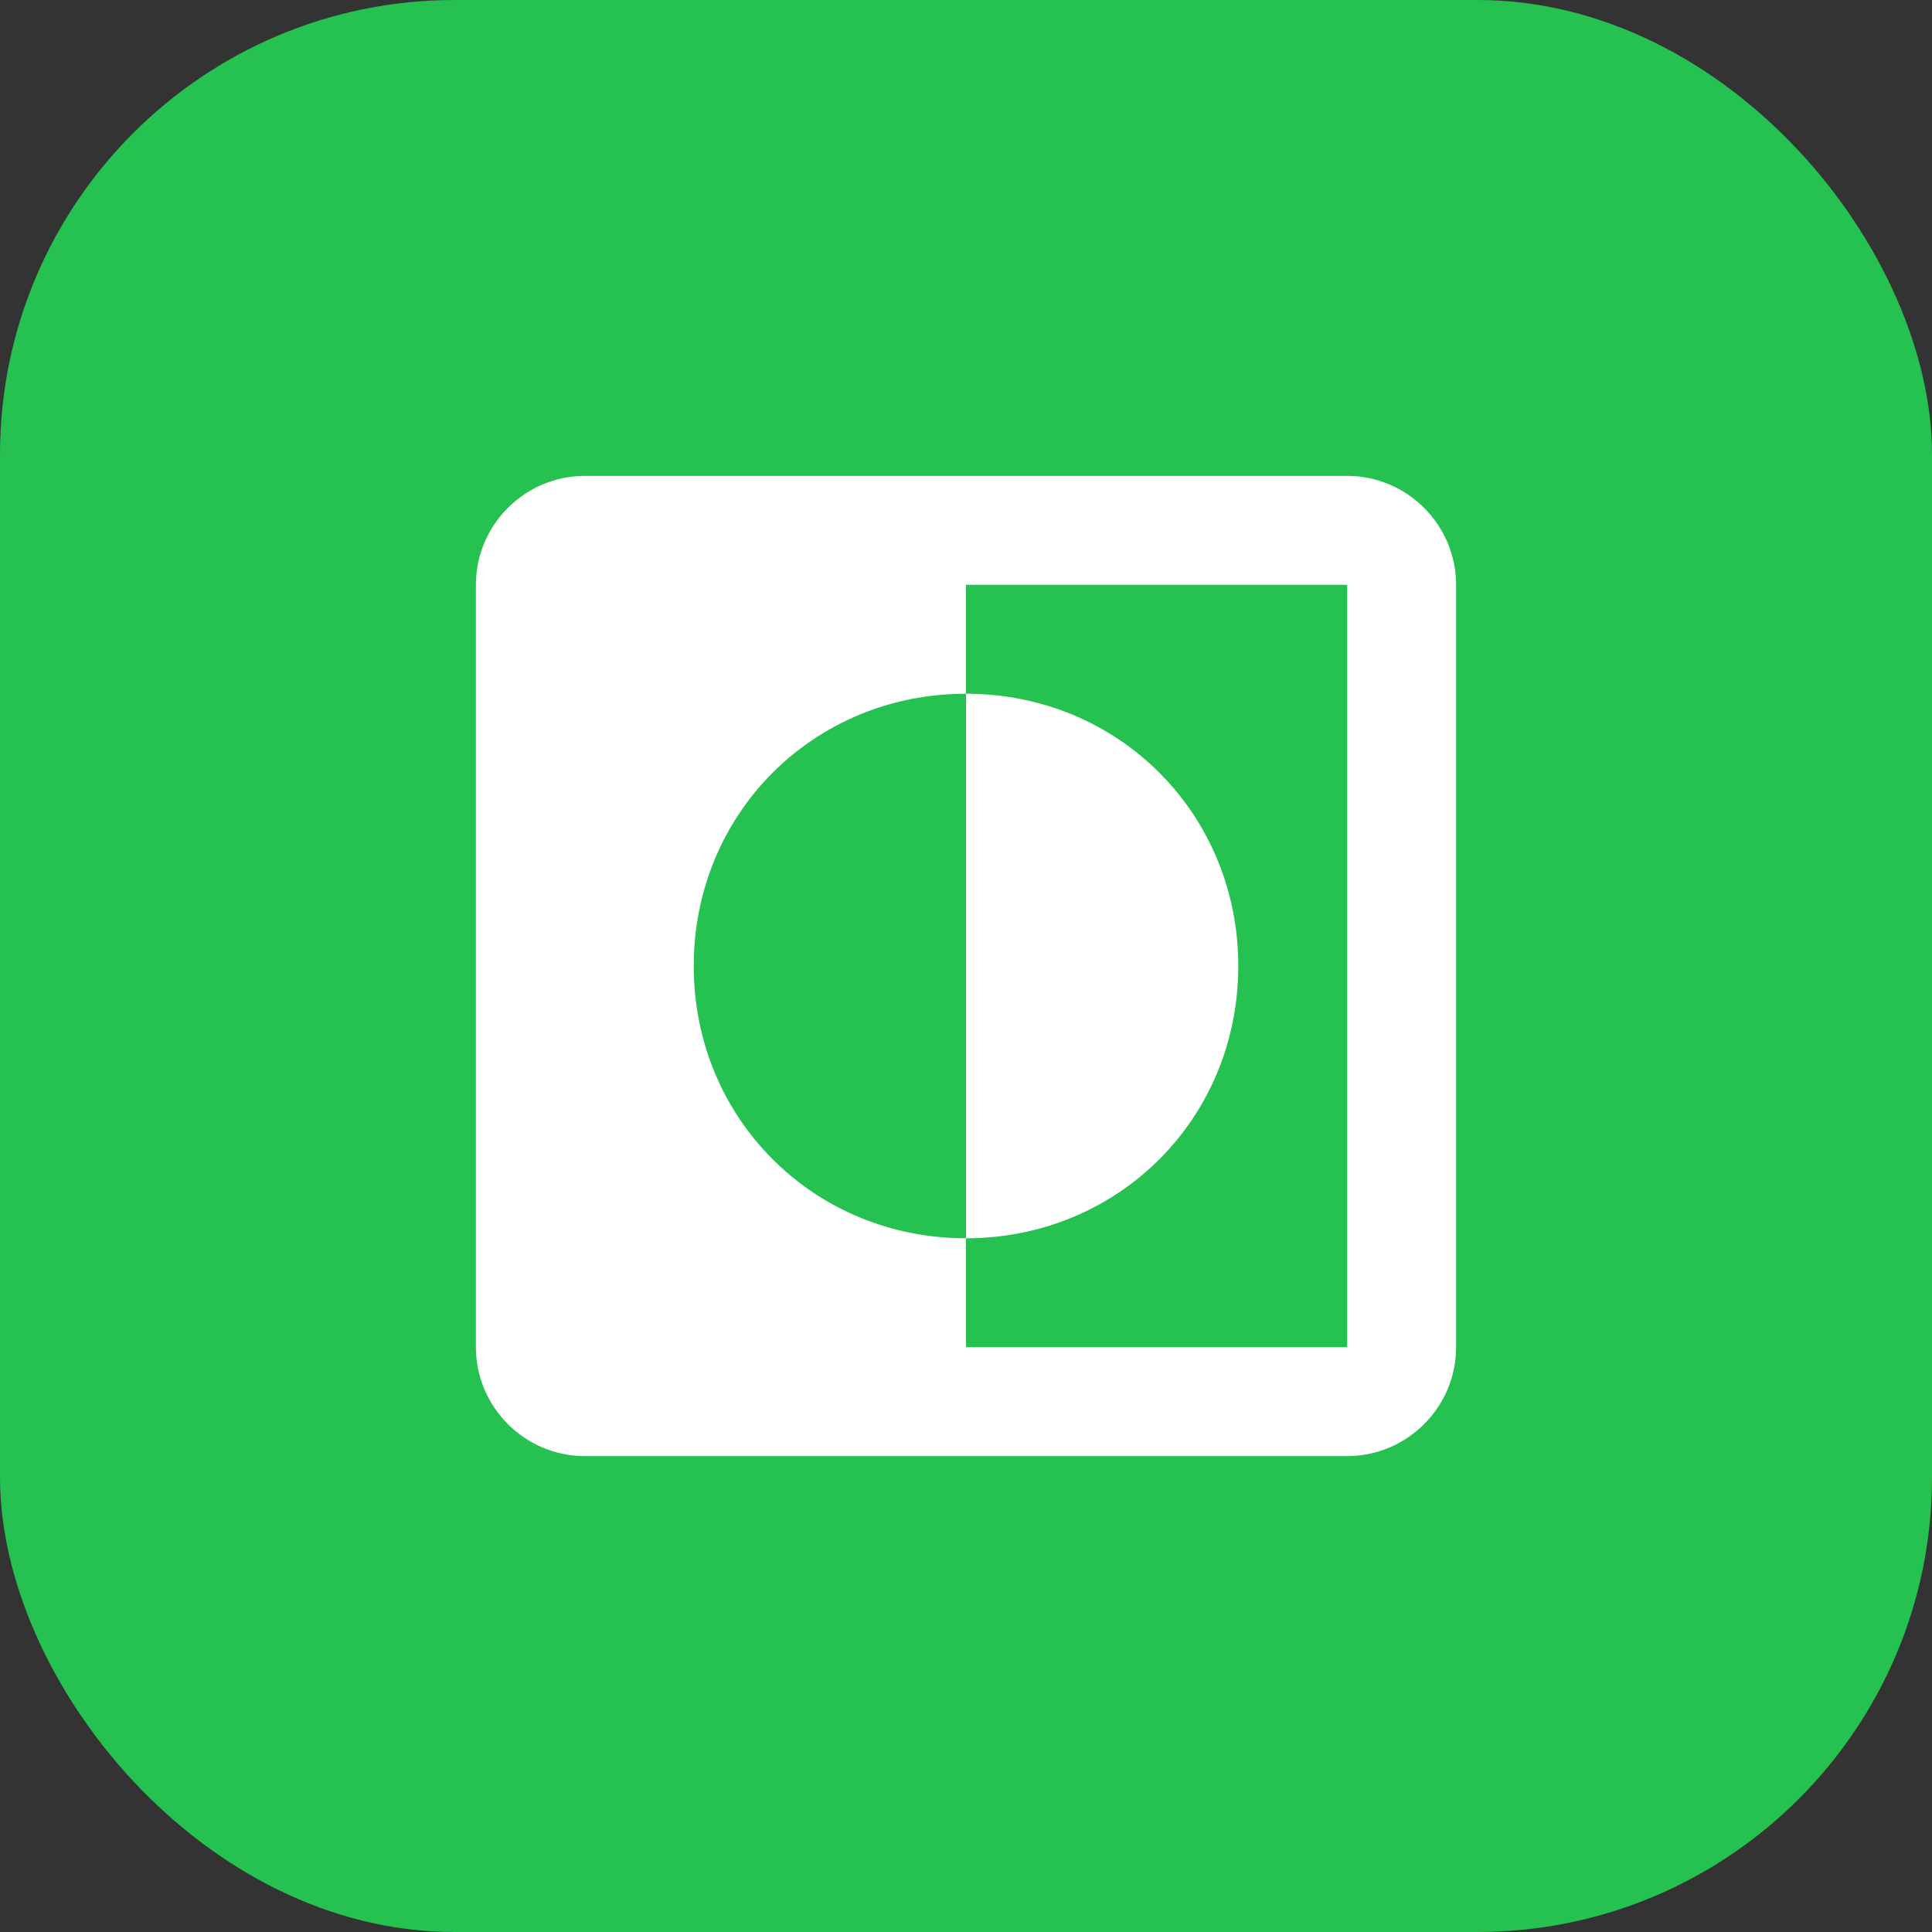 <svg xmlns="http://www.w3.org/2000/svg" xmlns:xlink="http://www.w3.org/1999/xlink" width="68" height="68" viewBox="0 0 68 68" fill="none">
<rect x="0" y="0" width="68" height="68" fill="#333333" stroke="none"/>
<rect  x="0" y="0" width="68" height="68" rx="16"    fill="#25C251" >
</rect>
<path d="M43.583 34C43.583 28.633 39.367 24.417 34 24.417L34 43.583C39.367 43.583 43.583 39.367 43.583 34ZM47.417 16.75L20.583 16.75C18.475 16.75 16.75 18.475 16.75 20.583L16.75 47.417C16.75 49.525 18.475 51.25 20.583 51.25L47.417 51.25C49.525 51.25 51.25 49.525 51.25 47.417L51.25 20.583C51.25 18.475 49.525 16.75 47.417 16.75ZM47.417 47.417L34 47.417L34 43.583C28.633 43.583 24.417 39.367 24.417 34C24.417 28.633 28.633 24.417 34 24.417L34 20.583L47.417 20.583L47.417 47.417Z"   fill="#FFFFFF" >
</path>
</svg>
